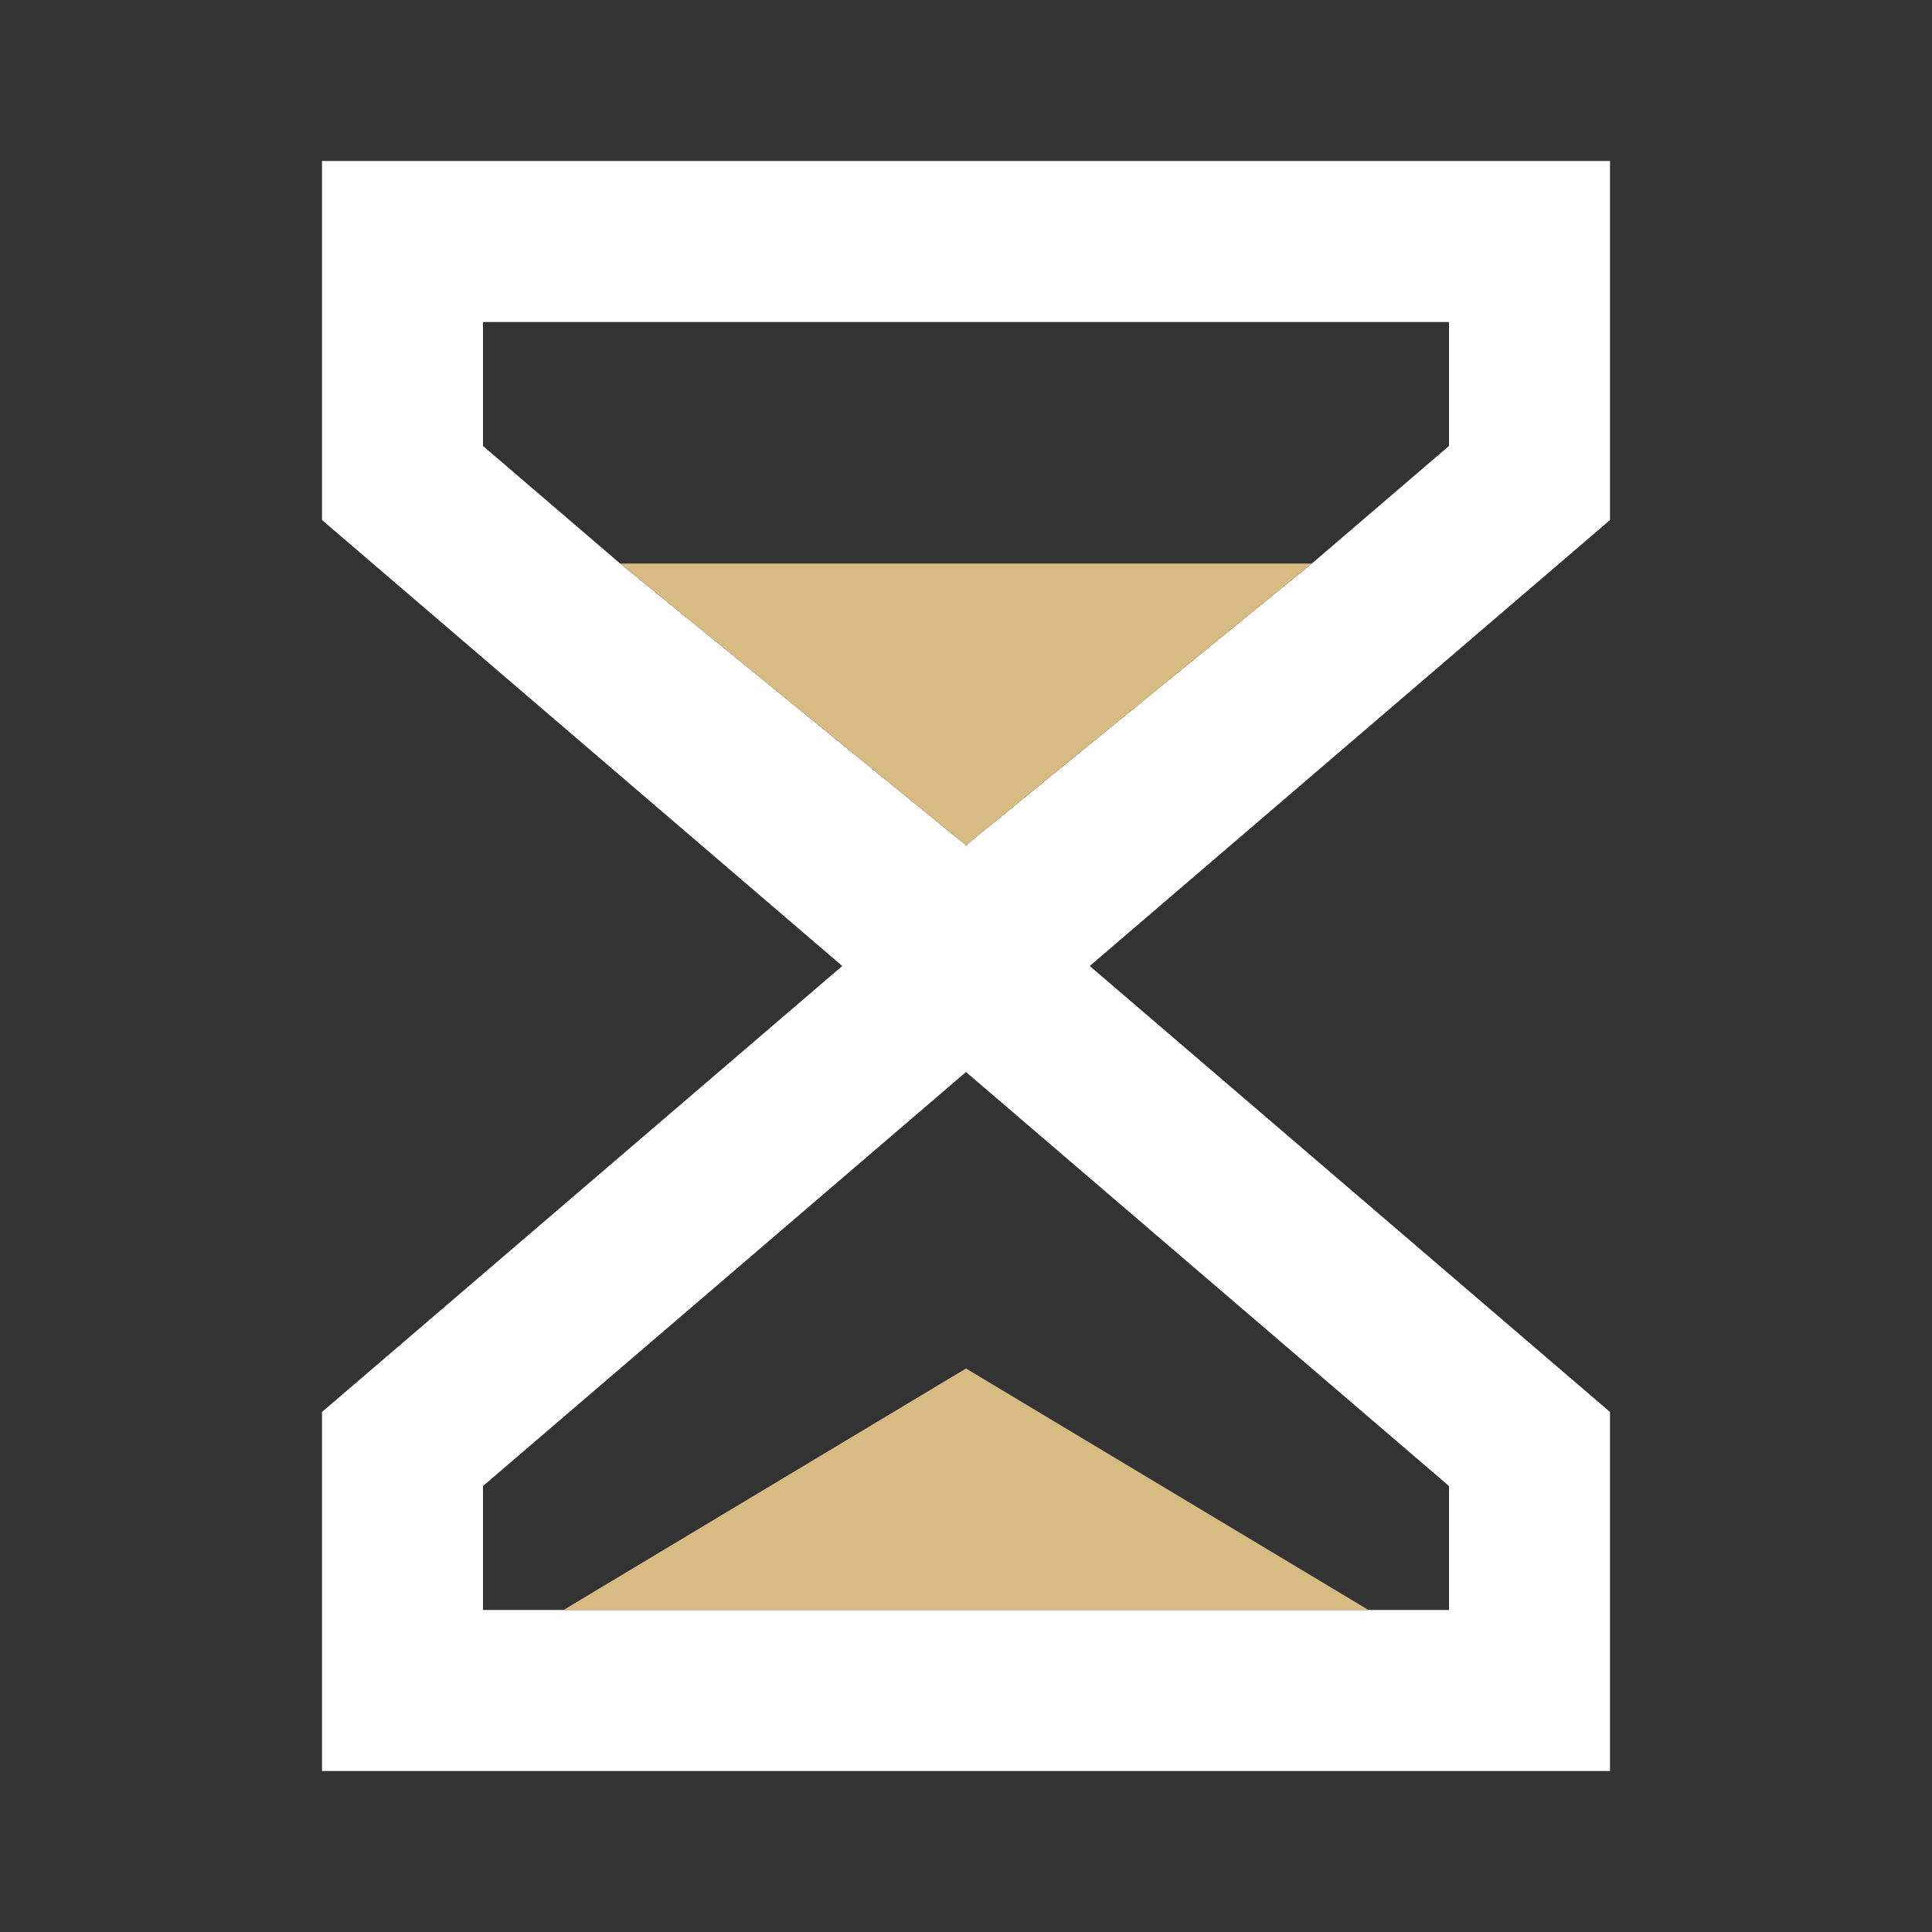 <svg xmlns="http://www.w3.org/2000/svg" width="24" height="24" fill="none"><rect width="100%" height="100%" fill="#333333" stroke="none"/><path fill="#fff" fill-rule="evenodd" d="M4 2h16v4.46L13.537 12 20 17.54V22H4v-4.46L10.463 12 4 6.46zm12.297 5L18 5.54V4H6v1.54L7.703 7 12 10.5zM12 13.317 6 18.46V20h12v-1.54z" clip-rule="evenodd"/><path fill="#d7bb82" d="M7.703 7h8.594L12 10.5z"/><path fill="#d7bb82" fill-rule="evenodd" d="m12 17 5 3H7z" clip-rule="evenodd"/></svg>